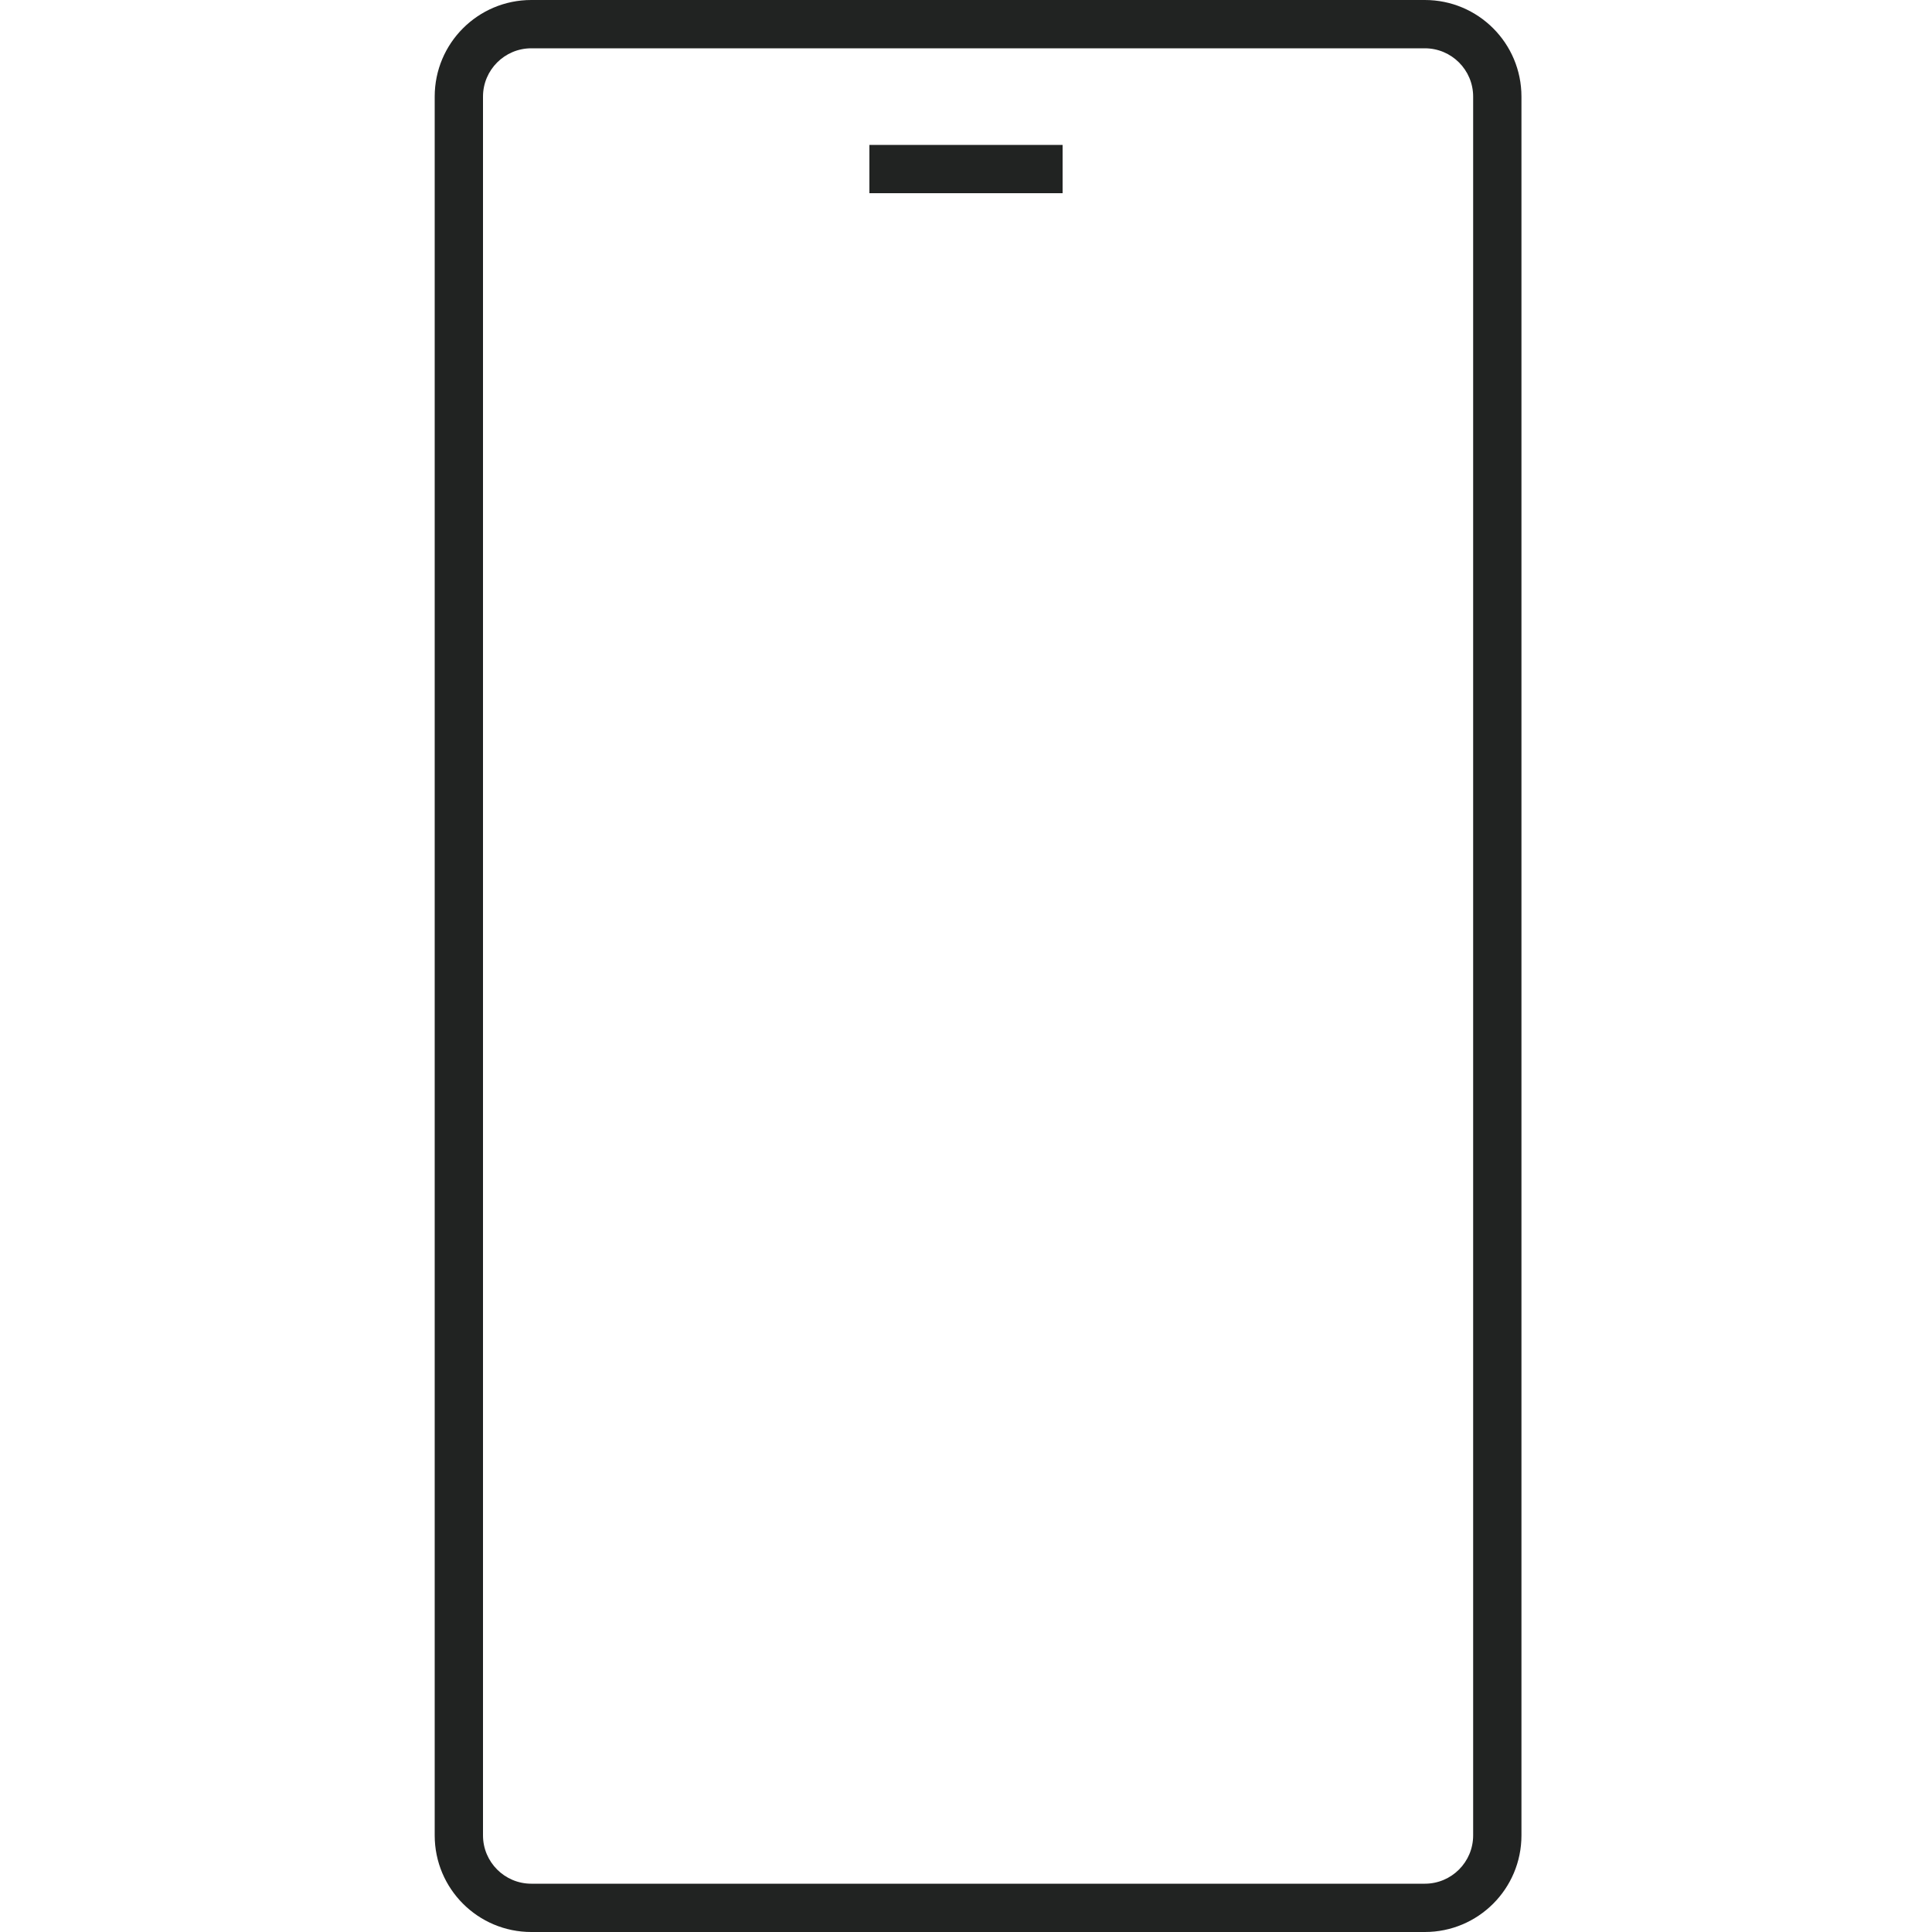 <svg width="40" height="40" viewBox="0 0 40 40" fill="none" xmlns="http://www.w3.org/2000/svg">
<path fill-rule="evenodd" clip-rule="evenodd" d="M10 38L10 2C10 1.448 10.448 1 11 1L29.5 1C30.052 1 30.5 1.448 30.5 2L30.5 38C30.5 38.552 30.052 39 29.5 39H11C10.448 39 10 38.552 10 38ZM11 40C9.895 40 9 39.105 9 38V2C9 0.895 9.895 0 11 0H29.5C30.605 0 31.5 0.895 31.5 2L31.5 38C31.5 39.105 30.605 40 29.5 40H11ZM18 4H22V3H18V4Z" fill="#212322"/>
</svg>
